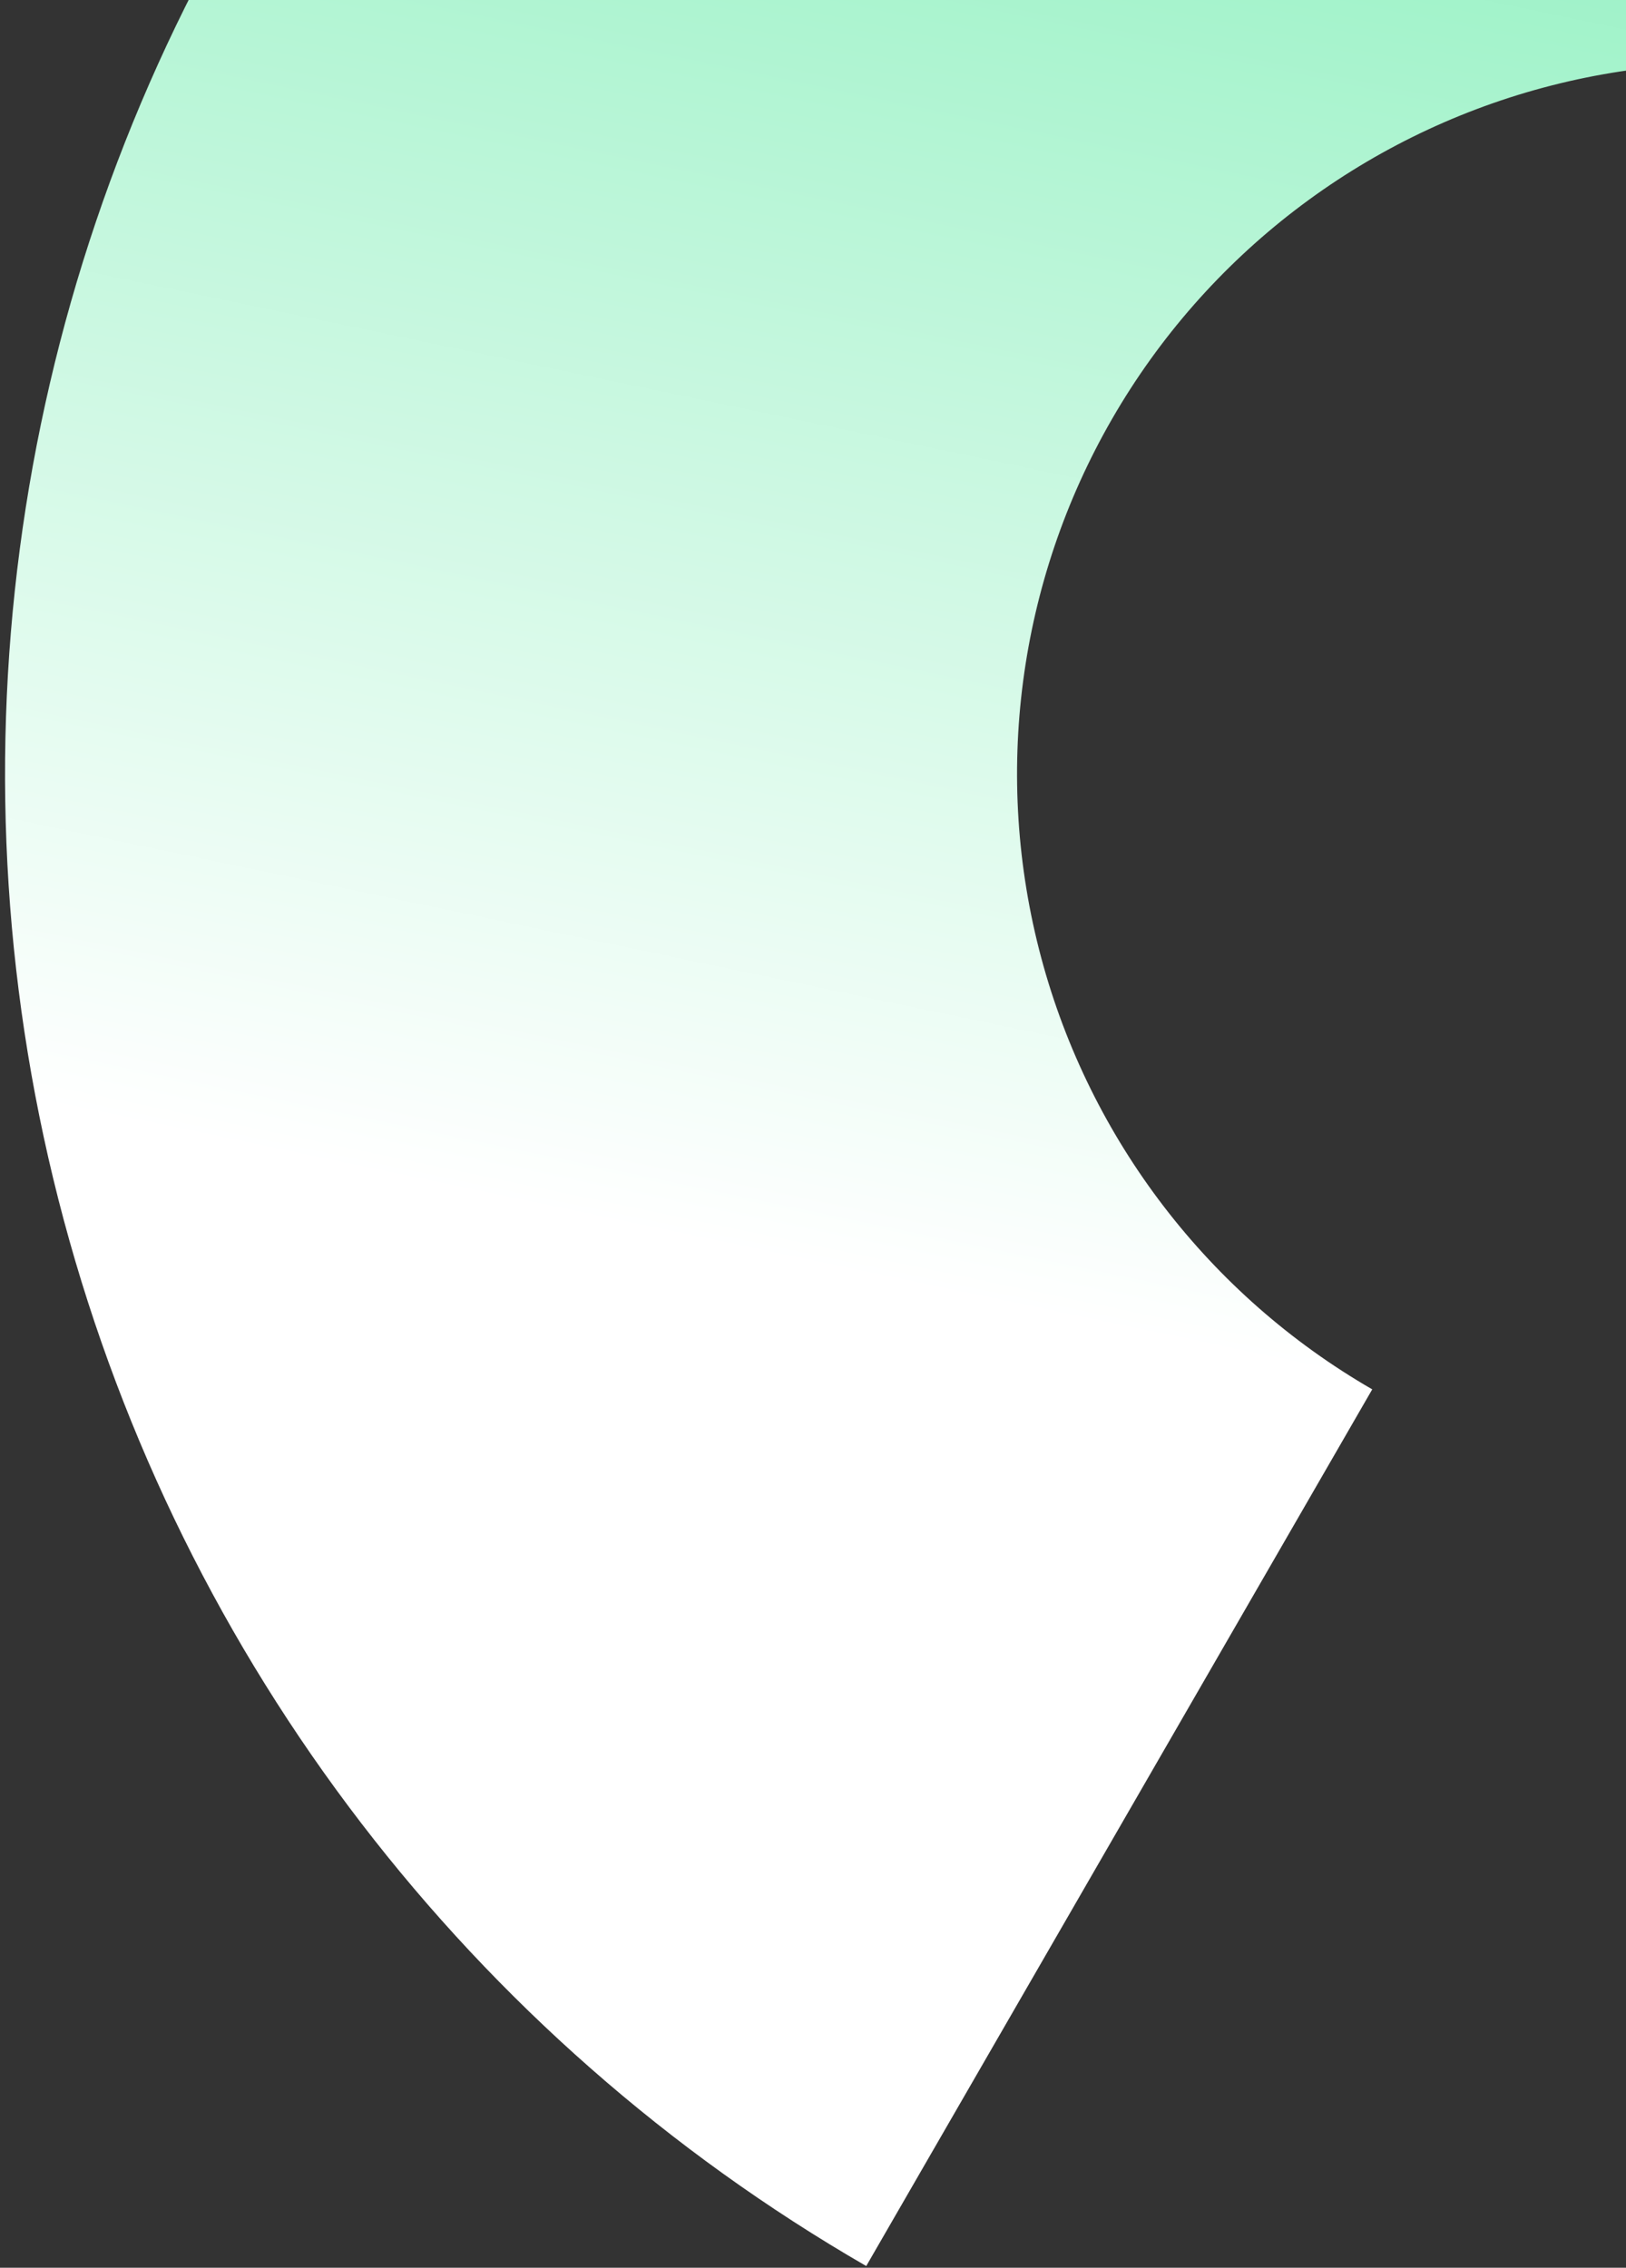 <svg width="208" height="290" viewBox="0 0 208 290" fill="none" xmlns="http://www.w3.org/2000/svg">
<rect x="0" y="0" width="208" height="290" fill="#333333" stroke="none"/>
<path d="M331.139 -91.835C280.533 -121.053 220.393 -128.97 163.95 -113.846C107.506 -98.722 59.382 -61.795 30.164 -11.189C0.947 39.417 -6.971 99.557 8.153 156C23.277 212.444 60.204 260.568 110.81 289.785L175.539 177.673C154.667 165.623 139.437 145.774 133.199 122.495C126.961 99.215 130.227 74.411 142.277 53.539C154.327 32.667 174.176 17.437 197.455 11.199C220.735 4.961 245.539 8.227 266.411 20.277L331.139 -91.835Z" fill="url(#paint0_linear_769_1164)"/>
<defs>
<linearGradient id="paint0_linear_769_1164" x1="132.889" y1="168.175" x2="204.997" y2="-176.911" gradientUnits="userSpaceOnUse">
<stop stop-color="white"/>
<stop offset="1" stop-color="#46E696"/>
</linearGradient>
</defs>
</svg>
